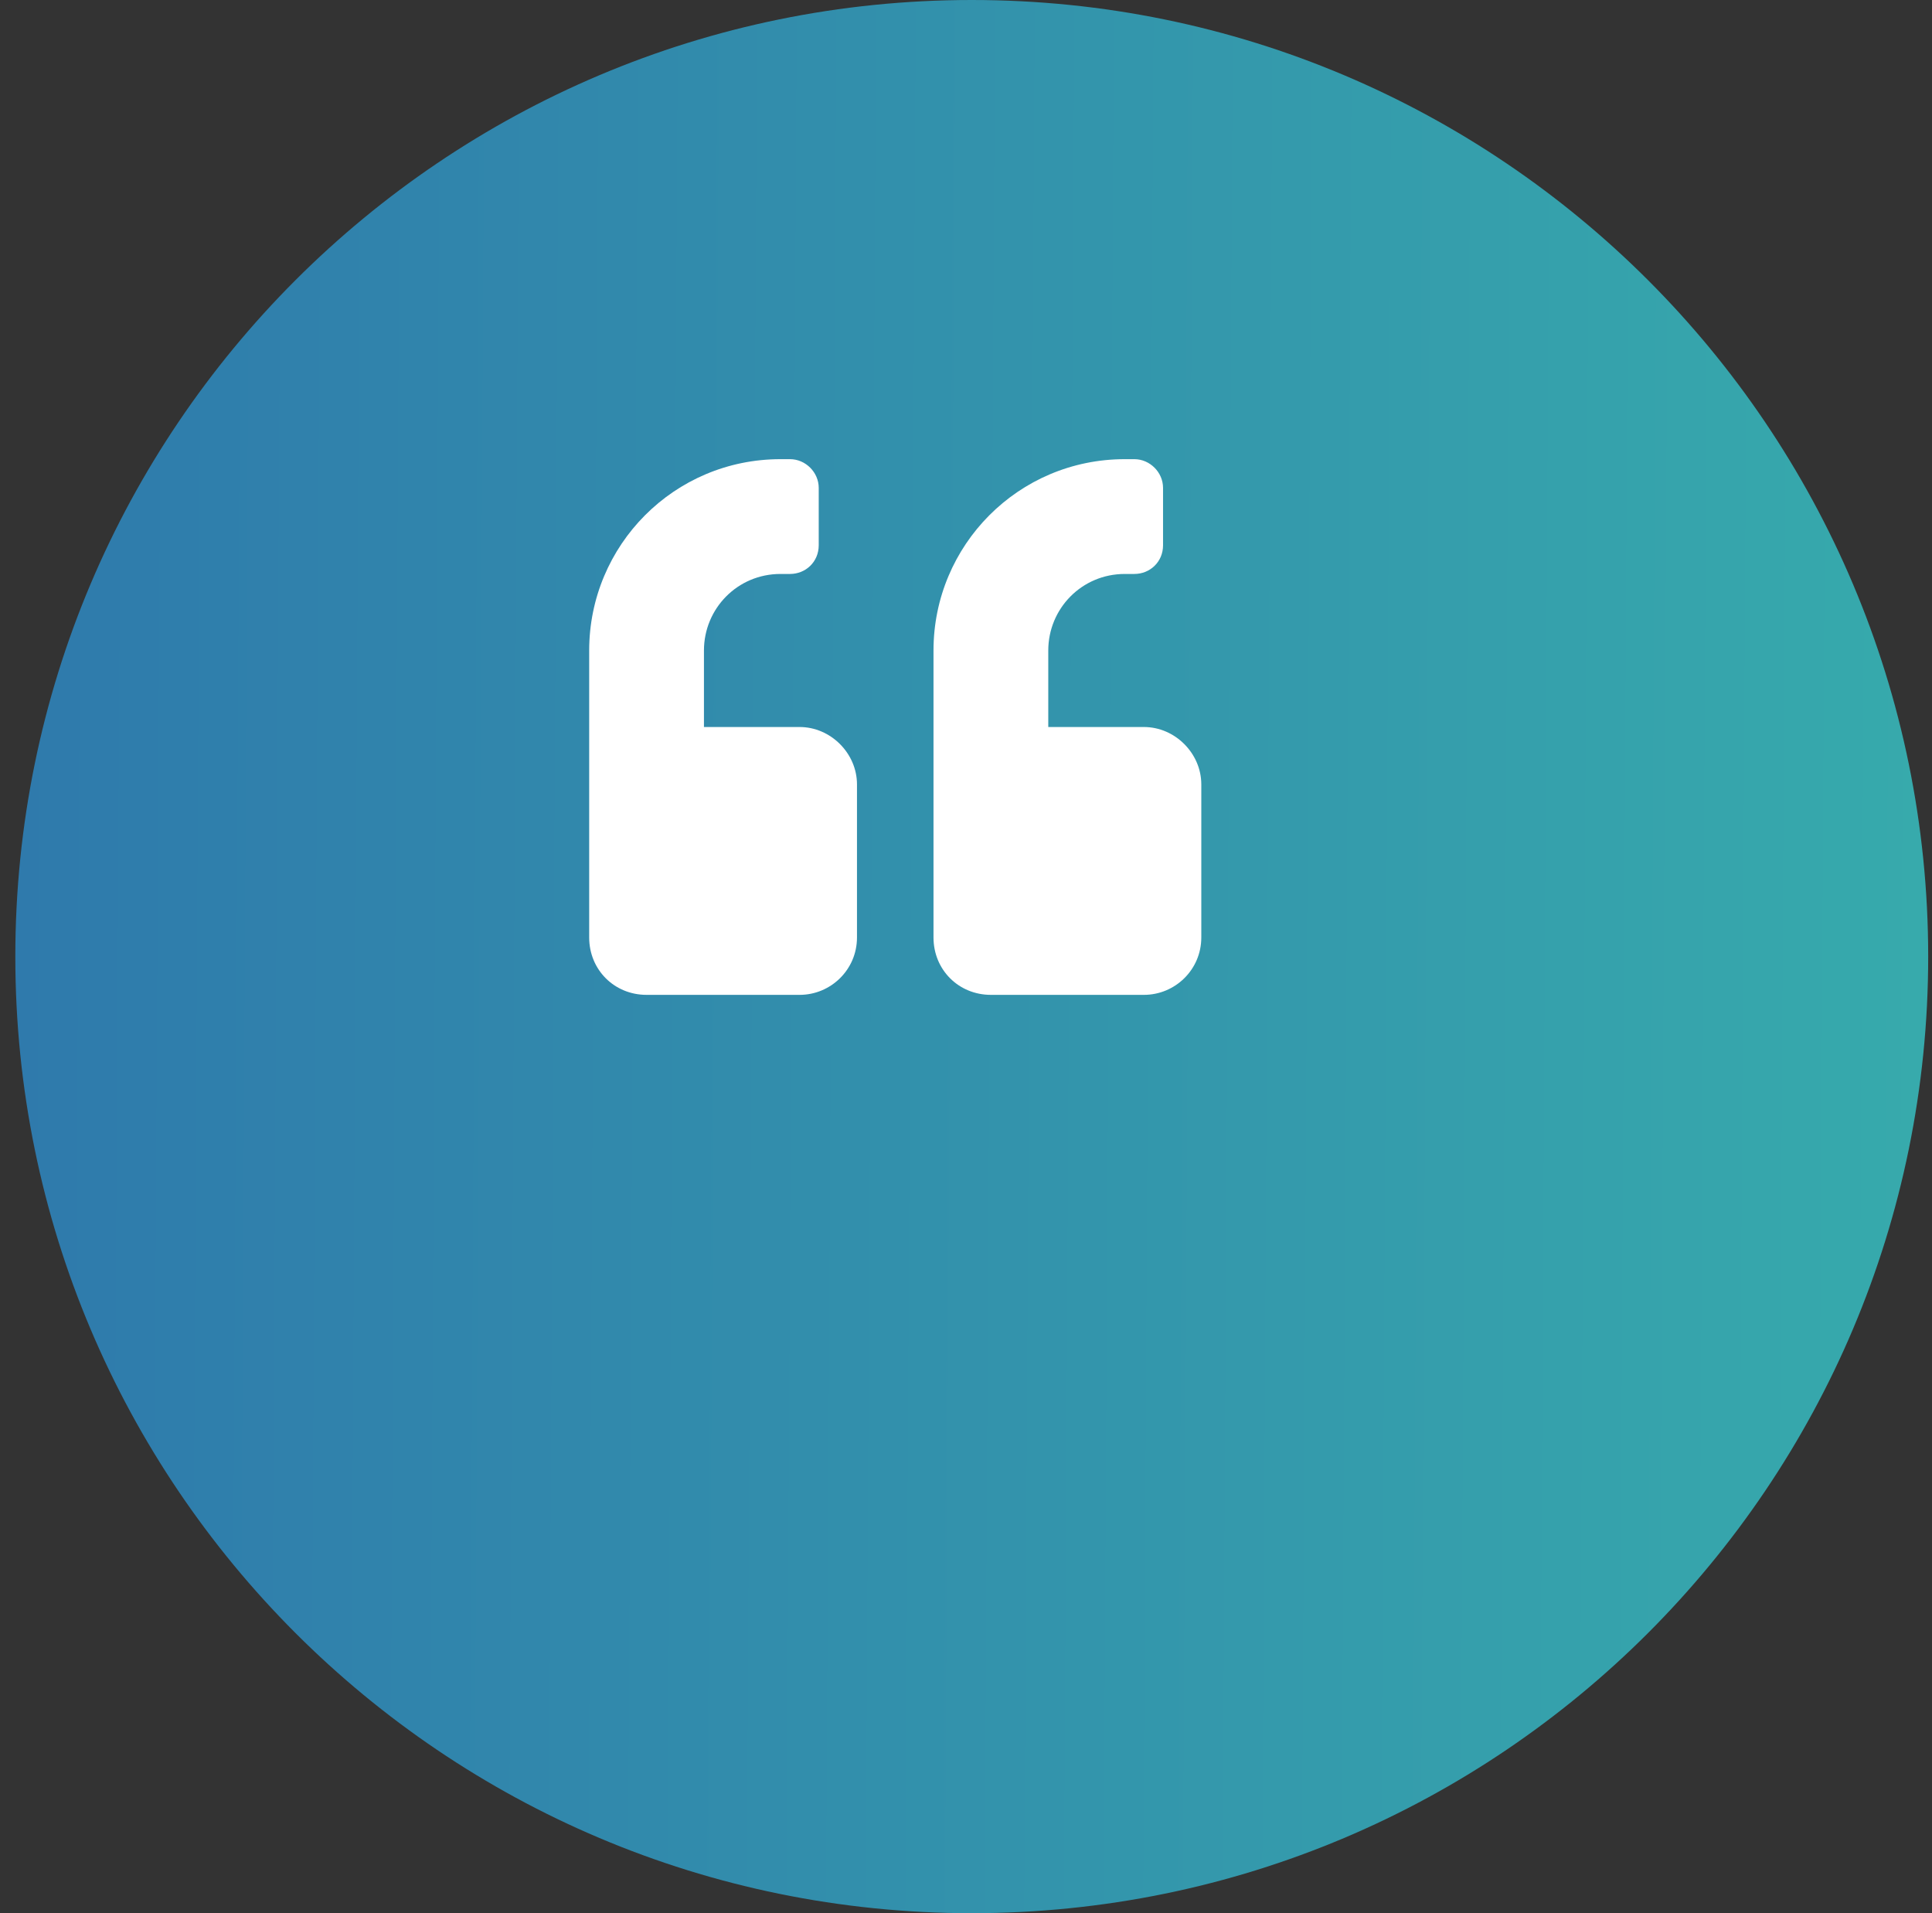 <svg width="101" height="100" viewBox="0 0 101 100" fill="none" xmlns="http://www.w3.org/2000/svg">
<rect x="0" y="0" width="101" height="100" fill="#333333" stroke="none"/>
<path fill-rule="evenodd" clip-rule="evenodd" d="M50.801 100C78.415 100 100.801 77.614 100.801 50C100.801 22.386 78.415 0 50.801 0C23.186 0 0.801 22.386 0.801 50C0.801 77.614 23.186 100 50.801 100Z" fill="url(#paint0_linear_30_2939)"/>
<path d="M59.801 38H54.801V34C54.801 31.812 56.551 30 58.801 30H59.301C60.113 30 60.801 29.375 60.801 28.5V25.5C60.801 24.688 60.113 24 59.301 24H58.801C53.238 24 48.801 28.5 48.801 34V49C48.801 50.688 50.113 52 51.801 52H59.801C61.426 52 62.801 50.688 62.801 49V41C62.801 39.375 61.426 38 59.801 38ZM41.801 38H36.801V34C36.801 31.812 38.551 30 40.801 30H41.301C42.113 30 42.801 29.375 42.801 28.5V25.5C42.801 24.688 42.113 24 41.301 24H40.801C35.238 24 30.801 28.5 30.801 34V49C30.801 50.688 32.113 52 33.801 52H41.801C43.426 52 44.801 50.688 44.801 49V41C44.801 39.375 43.426 38 41.801 38Z" fill="white"/>
<defs>
<linearGradient id="paint0_linear_30_2939" x1="-30.093" y1="43.903" x2="117.061" y2="44.715" gradientUnits="userSpaceOnUse">
<stop stop-color="#2C6BAC"/>
<stop offset="1" stop-color="#38B2AC"/>
</linearGradient>
</defs>
</svg>
